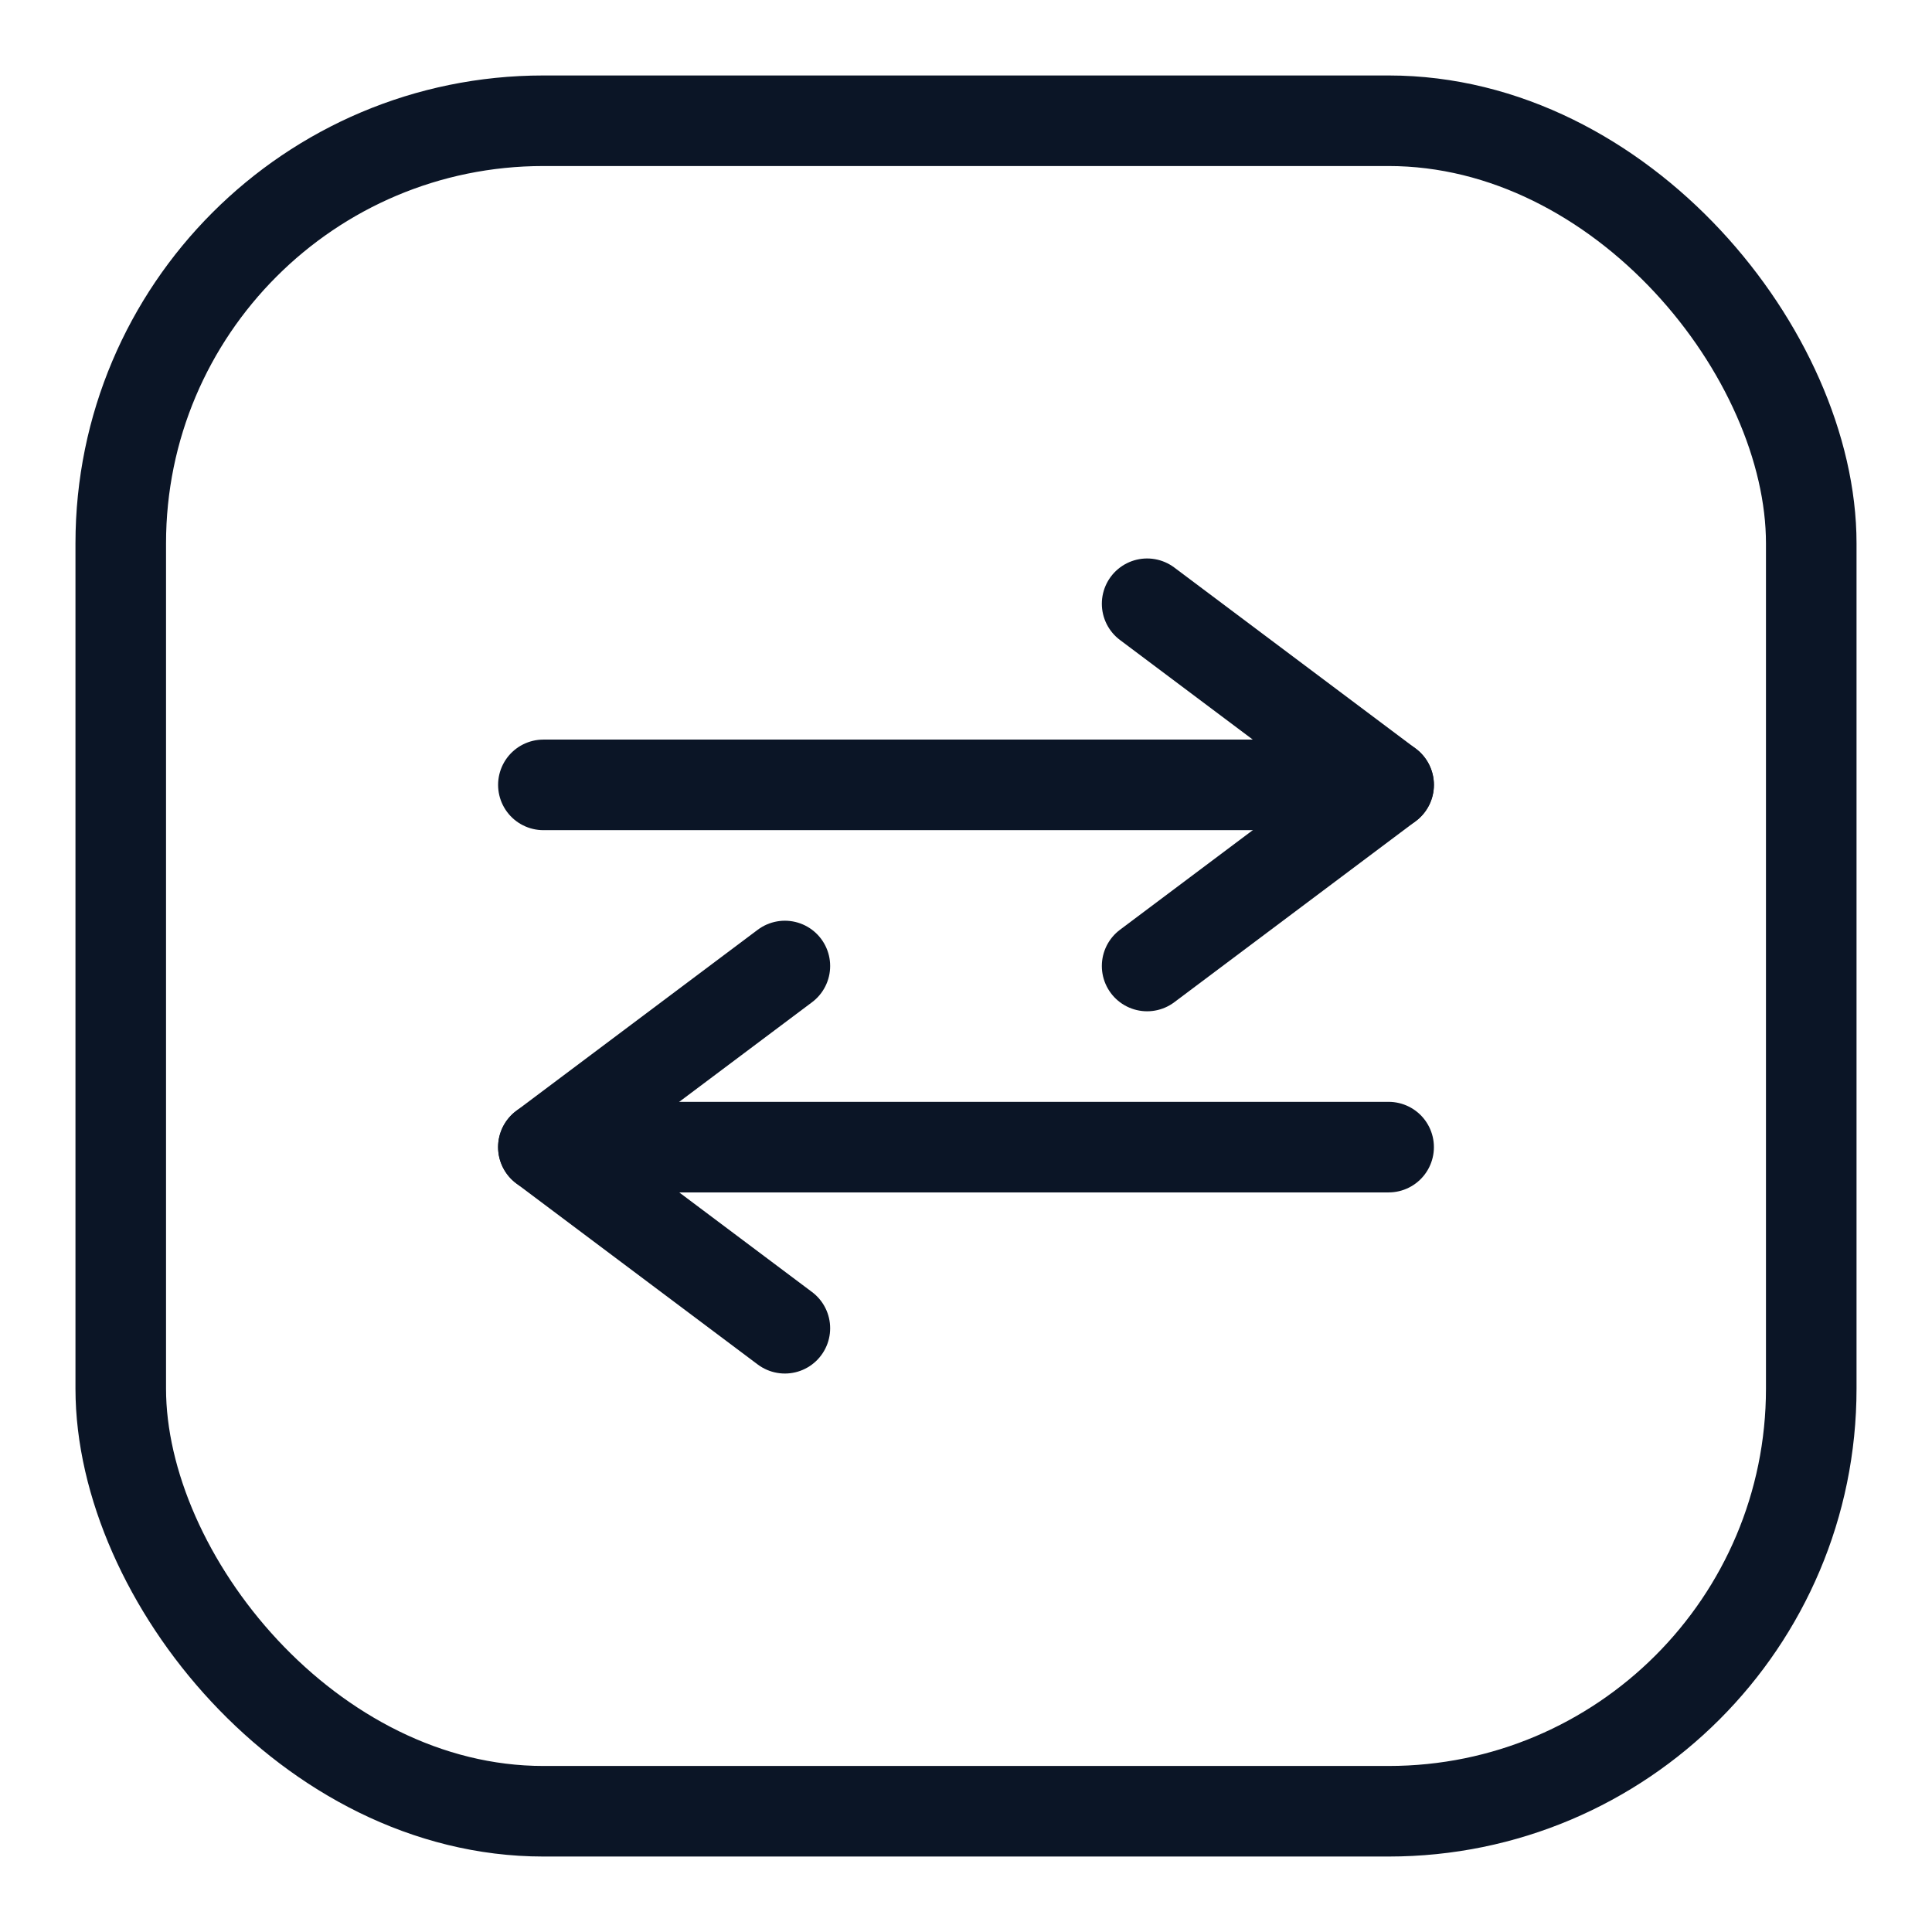 <svg xmlns="http://www.w3.org/2000/svg" width="64" height="64" viewBox="0 0 64 64" role="img" aria-label="ETB to USD">
  <rect x="4" y="4" width="56" height="56" rx="14" fill="none" stroke="#0b1526" stroke-width="3" />
  <path d="M18 26h28" stroke="#0b1526" stroke-width="3" stroke-linecap="round" />
  <path d="M38 20l8 6-8 6" fill="none" stroke="#0b1526" stroke-width="3" stroke-linecap="round" stroke-linejoin="round" />
  <path d="M46 38H18" stroke="#0b1526" stroke-width="3" stroke-linecap="round" />
  <path d="M26 32l-8 6 8 6" fill="none" stroke="#0b1526" stroke-width="3" stroke-linecap="round" stroke-linejoin="round" />
</svg>
